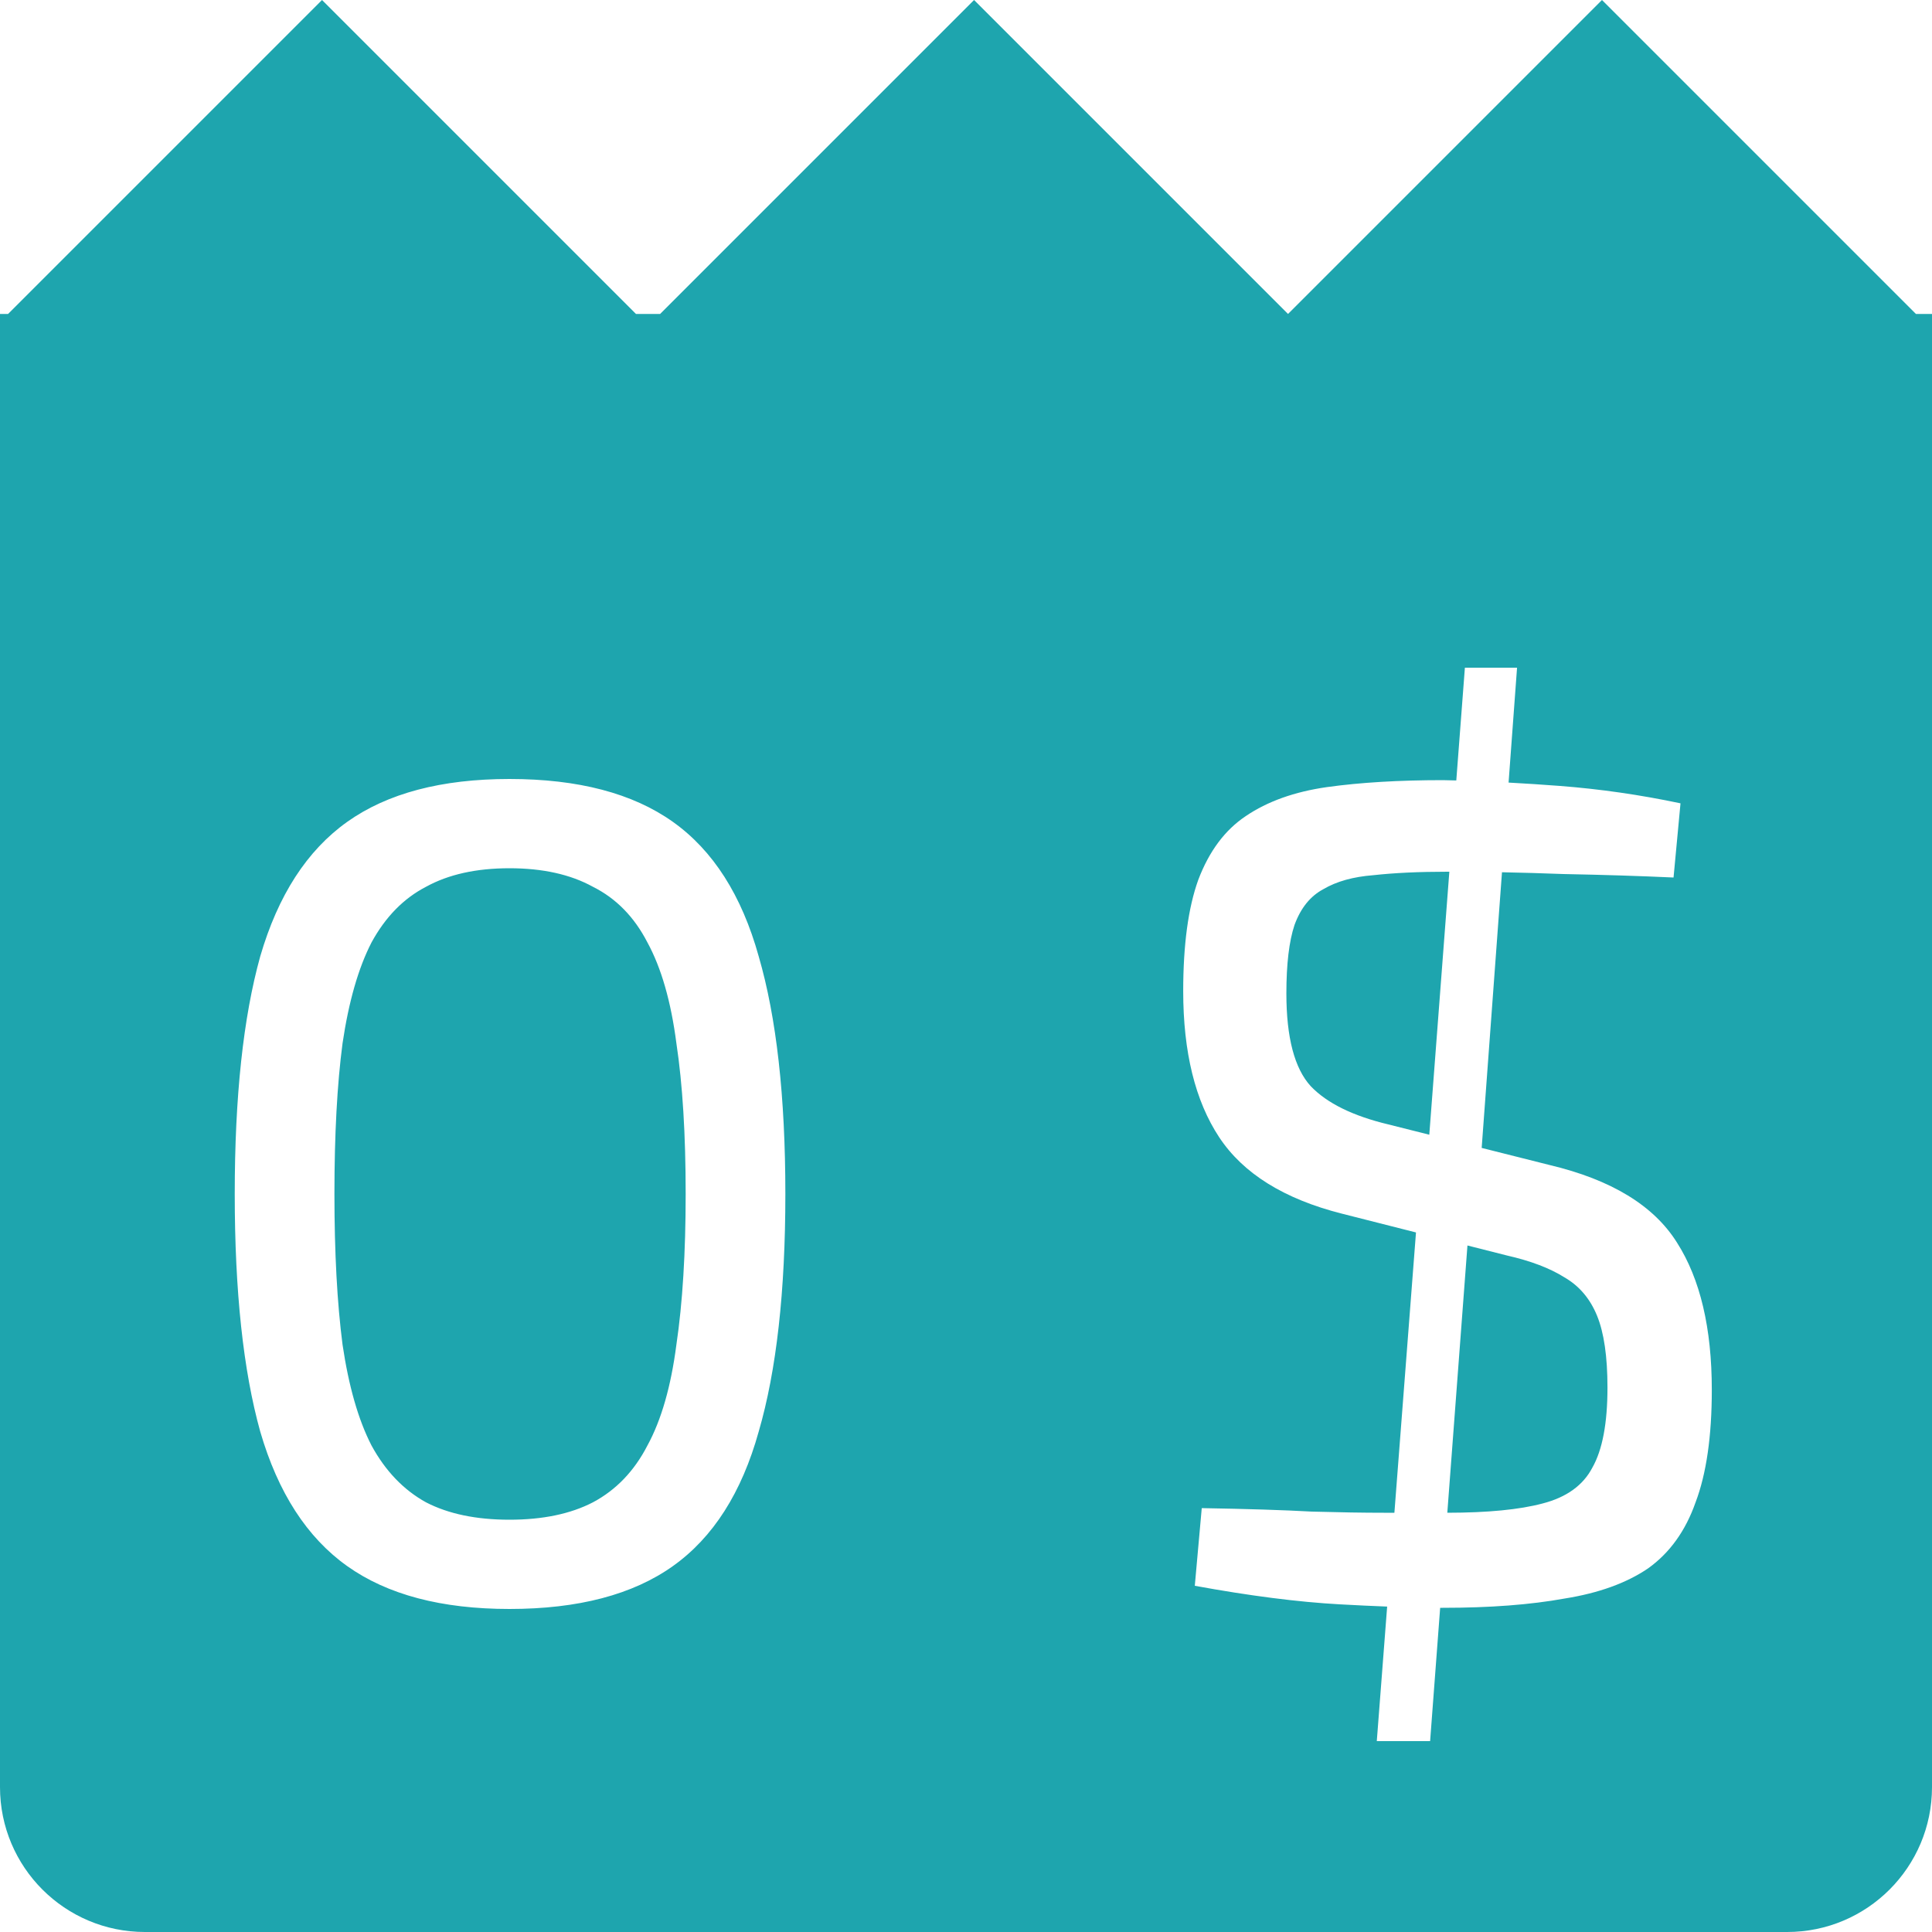 <svg width="80" height="80" viewBox="0 0 80 80" fill="none" xmlns="http://www.w3.org/2000/svg">
<path fill-rule="evenodd" clip-rule="evenodd" d="M53.334 13L66.334 0L79.334 13H80V74C80 77.314 77.314 80 74 80H6C2.686 80 0 77.314 0 74V13.334V13H0.334L13.334 0L26.334 13H27.334L40.334 0L53.334 13ZM27.864 34.032C26.2 32.848 23.944 32.256 21.096 32.256C18.28 32.256 16.04 32.848 14.376 34.032C12.712 35.216 11.512 37.072 10.776 39.6C10.072 42.128 9.72 45.408 9.72 49.44C9.72 53.472 10.072 56.752 10.776 59.28C11.512 61.808 12.712 63.664 14.376 64.848C16.04 66.032 18.28 66.624 21.096 66.624C23.944 66.624 26.2 66.032 27.864 64.848C29.528 63.664 30.712 61.808 31.416 59.28C32.152 56.752 32.52 53.472 32.52 49.44C32.52 45.408 32.152 42.128 31.416 39.6C30.712 37.072 29.528 35.216 27.864 34.032ZM17.64 36.72C18.568 36.208 19.72 35.952 21.096 35.952C22.472 35.952 23.624 36.208 24.552 36.72C25.512 37.2 26.264 37.968 26.808 39.024C27.384 40.08 27.784 41.472 28.008 43.2C28.264 44.896 28.392 46.976 28.392 49.44C28.392 51.872 28.264 53.952 28.008 55.68C27.784 57.408 27.384 58.8 26.808 59.856C26.264 60.912 25.512 61.696 24.552 62.208C23.624 62.688 22.472 62.928 21.096 62.928C19.72 62.928 18.568 62.688 17.64 62.208C16.712 61.696 15.96 60.912 15.384 59.856C14.84 58.8 14.44 57.408 14.184 55.68C13.96 53.952 13.848 51.872 13.848 49.44C13.848 46.976 13.96 44.896 14.184 43.2C14.44 41.472 14.84 40.08 15.384 39.024C15.96 37.968 16.712 37.2 17.64 36.72ZM60.302 32.317C60.116 32.312 59.931 32.308 59.746 32.304C57.922 32.304 56.322 32.4 54.946 32.592C53.602 32.784 52.482 33.184 51.586 33.792C50.722 34.368 50.066 35.248 49.618 36.432C49.202 37.584 48.994 39.12 48.994 41.04C48.994 43.568 49.49 45.584 50.482 47.088C51.474 48.592 53.17 49.648 55.57 50.256L58.633 51.033L57.739 62.64H57.298C56.466 62.64 55.474 62.624 54.322 62.592C53.17 62.528 51.65 62.48 49.762 62.448L49.474 65.664C51.746 66.08 53.746 66.336 55.474 66.432C56.184 66.471 56.839 66.502 57.439 66.525L57.01 72.096H59.218L59.634 66.576C59.671 66.576 59.709 66.576 59.746 66.576C61.698 66.576 63.378 66.448 64.786 66.192C66.194 65.968 67.346 65.552 68.242 64.944C69.138 64.304 69.794 63.392 70.21 62.208C70.658 61.024 70.882 59.472 70.882 57.552C70.882 54.992 70.402 52.96 69.442 51.456C68.482 49.92 66.722 48.848 64.162 48.24L61.353 47.533L62.194 36.118C63.025 36.134 63.873 36.159 64.738 36.192C66.402 36.224 67.922 36.272 69.298 36.336L69.586 33.264C67.922 32.912 66.258 32.672 64.594 32.544C63.876 32.489 63.167 32.443 62.467 32.405L62.818 27.648H60.658L60.302 32.317ZM60.014 36.096C59.988 36.096 59.963 36.096 59.938 36.096C58.754 36.096 57.73 36.144 56.866 36.24C56.034 36.304 55.346 36.496 54.802 36.816C54.258 37.104 53.858 37.6 53.602 38.304C53.378 38.976 53.266 39.92 53.266 41.136C53.266 42.96 53.602 44.24 54.274 44.976C54.946 45.68 56.018 46.208 57.49 46.56L59.184 46.986L60.014 36.096ZM59.93 62.64C61.607 62.638 62.921 62.51 63.874 62.256C64.866 62 65.554 61.504 65.938 60.768C66.354 60.032 66.562 58.928 66.562 57.456C66.562 56.176 66.418 55.184 66.13 54.48C65.842 53.776 65.394 53.248 64.786 52.896C64.178 52.512 63.378 52.208 62.386 51.984L60.764 51.573L59.93 62.64Z" fill="#1EA5AE"/>
</svg>
